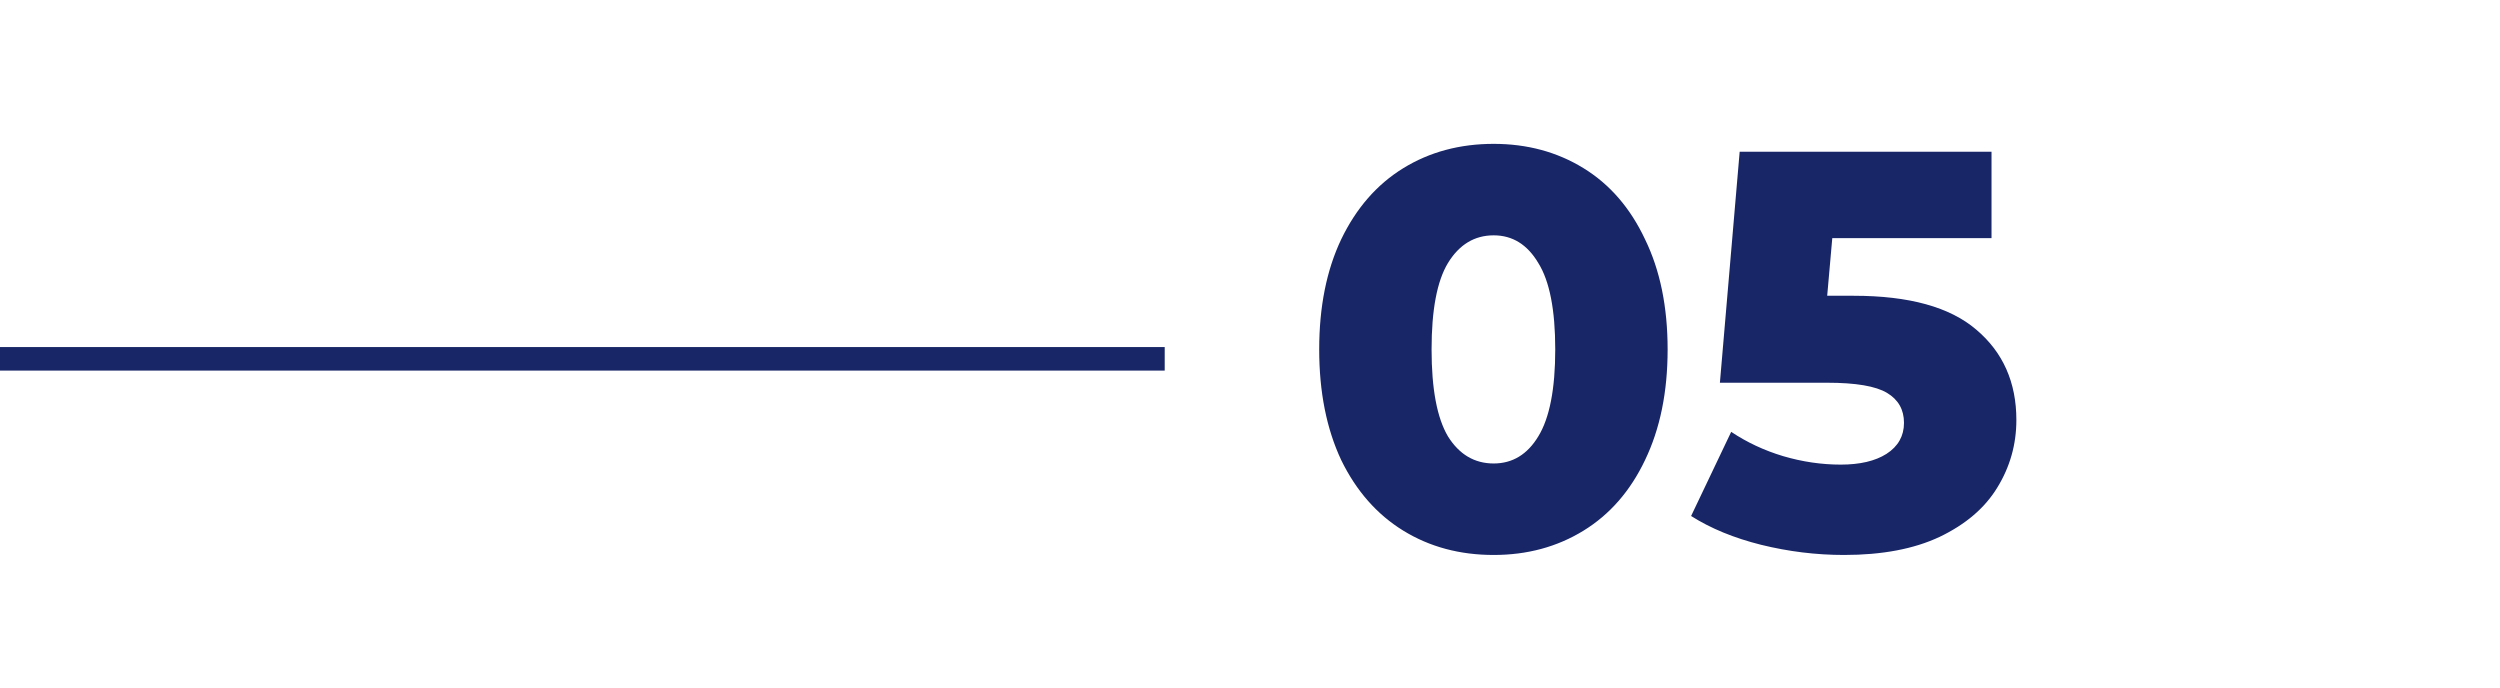 <?xml version="1.0" encoding="UTF-8"?> <svg xmlns="http://www.w3.org/2000/svg" width="425" height="117" viewBox="0 0 425 117" fill="none"> <path d="M198 63H0V59H198V63Z" fill="#182668"></path> <path d="M253.928 94.344C248.168 94.344 243.048 92.968 238.568 90.216C234.088 87.464 230.568 83.464 228.008 78.216C225.512 72.904 224.264 66.632 224.264 59.4C224.264 52.168 225.512 45.928 228.008 40.68C230.568 35.368 234.088 31.336 238.568 28.584C243.048 25.832 248.168 24.456 253.928 24.456C259.624 24.456 264.712 25.832 269.192 28.584C273.672 31.336 277.16 35.368 279.656 40.68C282.216 45.928 283.496 52.168 283.496 59.4C283.496 66.632 282.216 72.904 279.656 78.216C277.16 83.464 273.672 87.464 269.192 90.216C264.712 92.968 259.624 94.344 253.928 94.344ZM253.928 78.792C257.128 78.792 259.656 77.256 261.512 74.184C263.432 71.048 264.392 66.12 264.392 59.4C264.392 52.68 263.432 47.784 261.512 44.712C259.656 41.576 257.128 40.008 253.928 40.008C250.664 40.008 248.072 41.576 246.152 44.712C244.296 47.784 243.368 52.68 243.368 59.4C243.368 66.12 244.296 71.048 246.152 74.184C248.072 77.256 250.664 78.792 253.928 78.792ZM315.135 50.28C324.543 50.28 331.487 52.2 335.967 56.04C340.511 59.88 342.783 65 342.783 71.4C342.783 75.56 341.695 79.4 339.519 82.92C337.407 86.376 334.143 89.16 329.727 91.272C325.375 93.32 319.967 94.344 313.503 94.344C308.767 94.344 304.063 93.768 299.391 92.616C294.783 91.464 290.815 89.832 287.487 87.72L294.303 73.416C296.991 75.208 299.935 76.584 303.135 77.544C306.399 78.504 309.663 78.984 312.927 78.984C316.191 78.984 318.783 78.376 320.703 77.16C322.687 75.88 323.679 74.12 323.679 71.88C323.679 69.64 322.719 67.944 320.799 66.792C318.879 65.64 315.487 65.064 310.623 65.064H292.383L295.743 25.8H338.559V40.488H311.487L310.623 50.28H315.135Z" fill="#182668"></path> </svg> 
